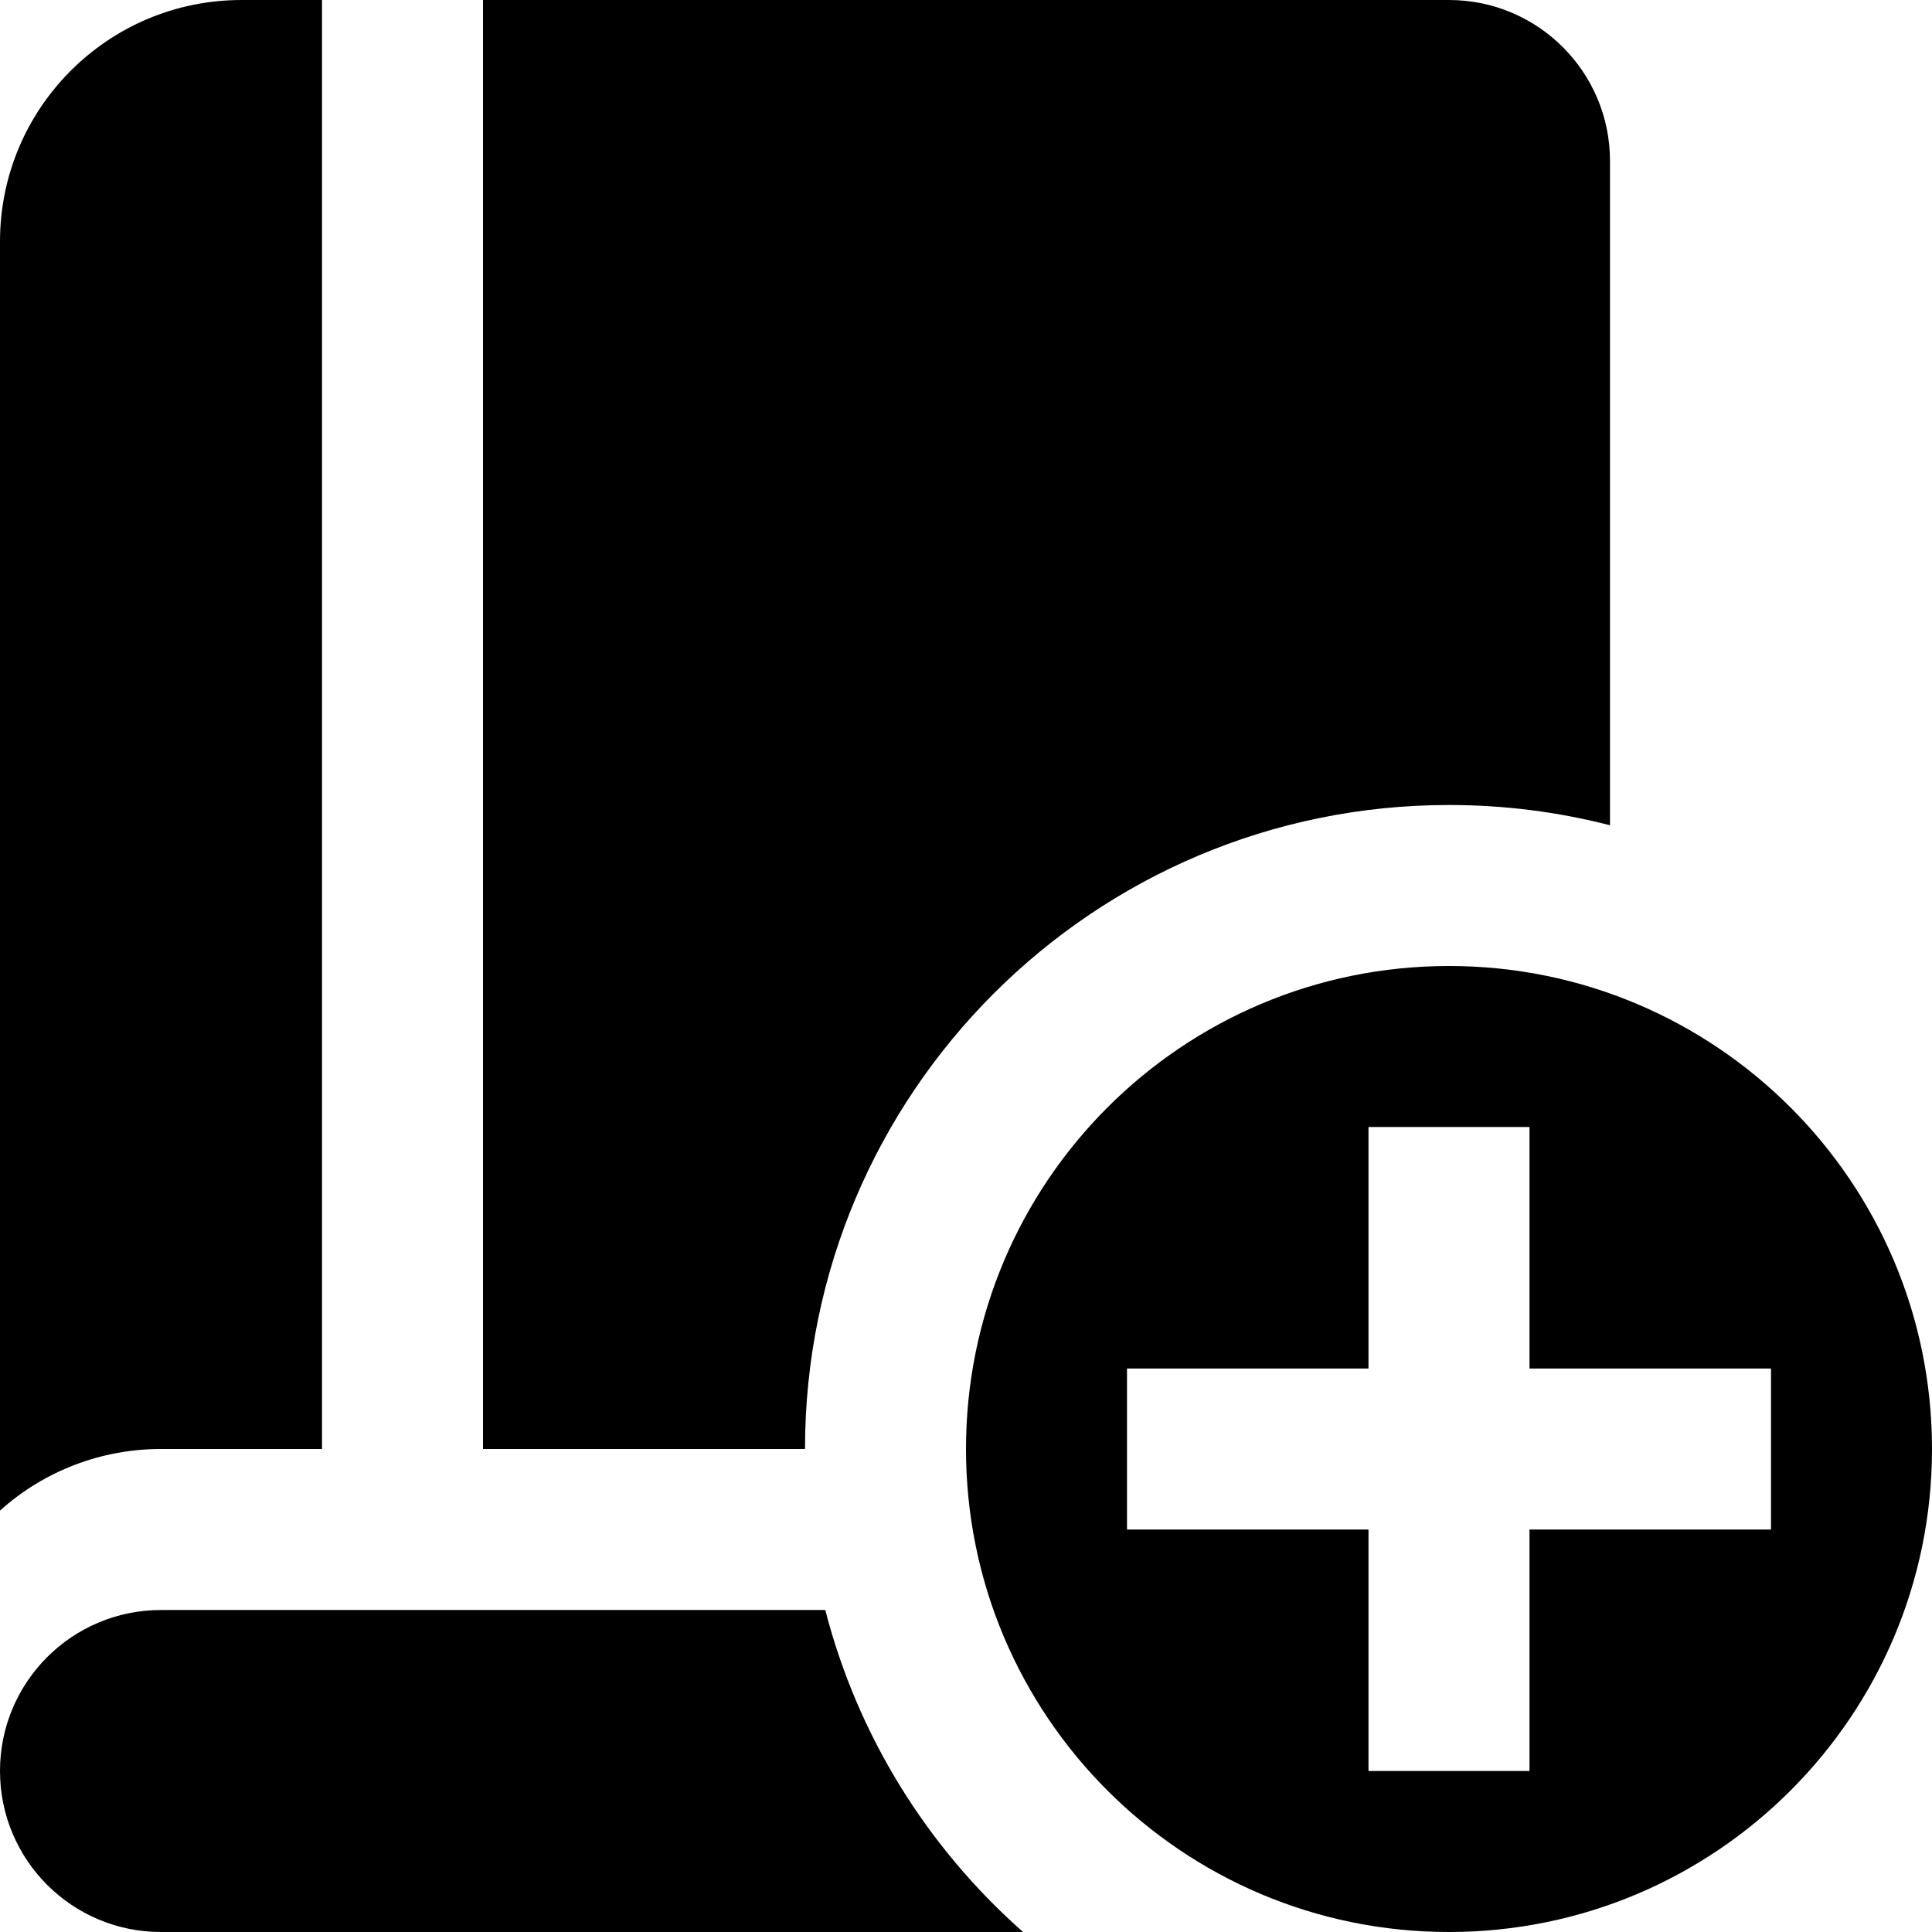 <?xml version="1.0" encoding="UTF-8"?>
<svg xmlns="http://www.w3.org/2000/svg" id="Layer_1" data-name="Layer 1" viewBox="0 0 24 24">
  <path d="m18,12c-3.314,0-6,2.686-6,6s2.686,6,6,6,6-2.686,6-6-2.686-6-6-6Zm4,7h-3v3h-2v-3h-3v-2h3v-3h2v3h3v2Zm-20-1c-.738-.001-1.451.271-2,.765V3C0,1.343,1.343,0,3,0h1v18h-2Zm8,0h-4V0h12c1.105,0,2,.895,2,2v8.252c-.639-.165-1.309-.252-2-.252-4.418,0-8,3.582-8,8Zm2.709,6H2c-1.105,0-2-.895-2-2s.895-2,2-2h8.252c.405,1.573,1.276,2.958,2.457,4Z"/>
</svg>
